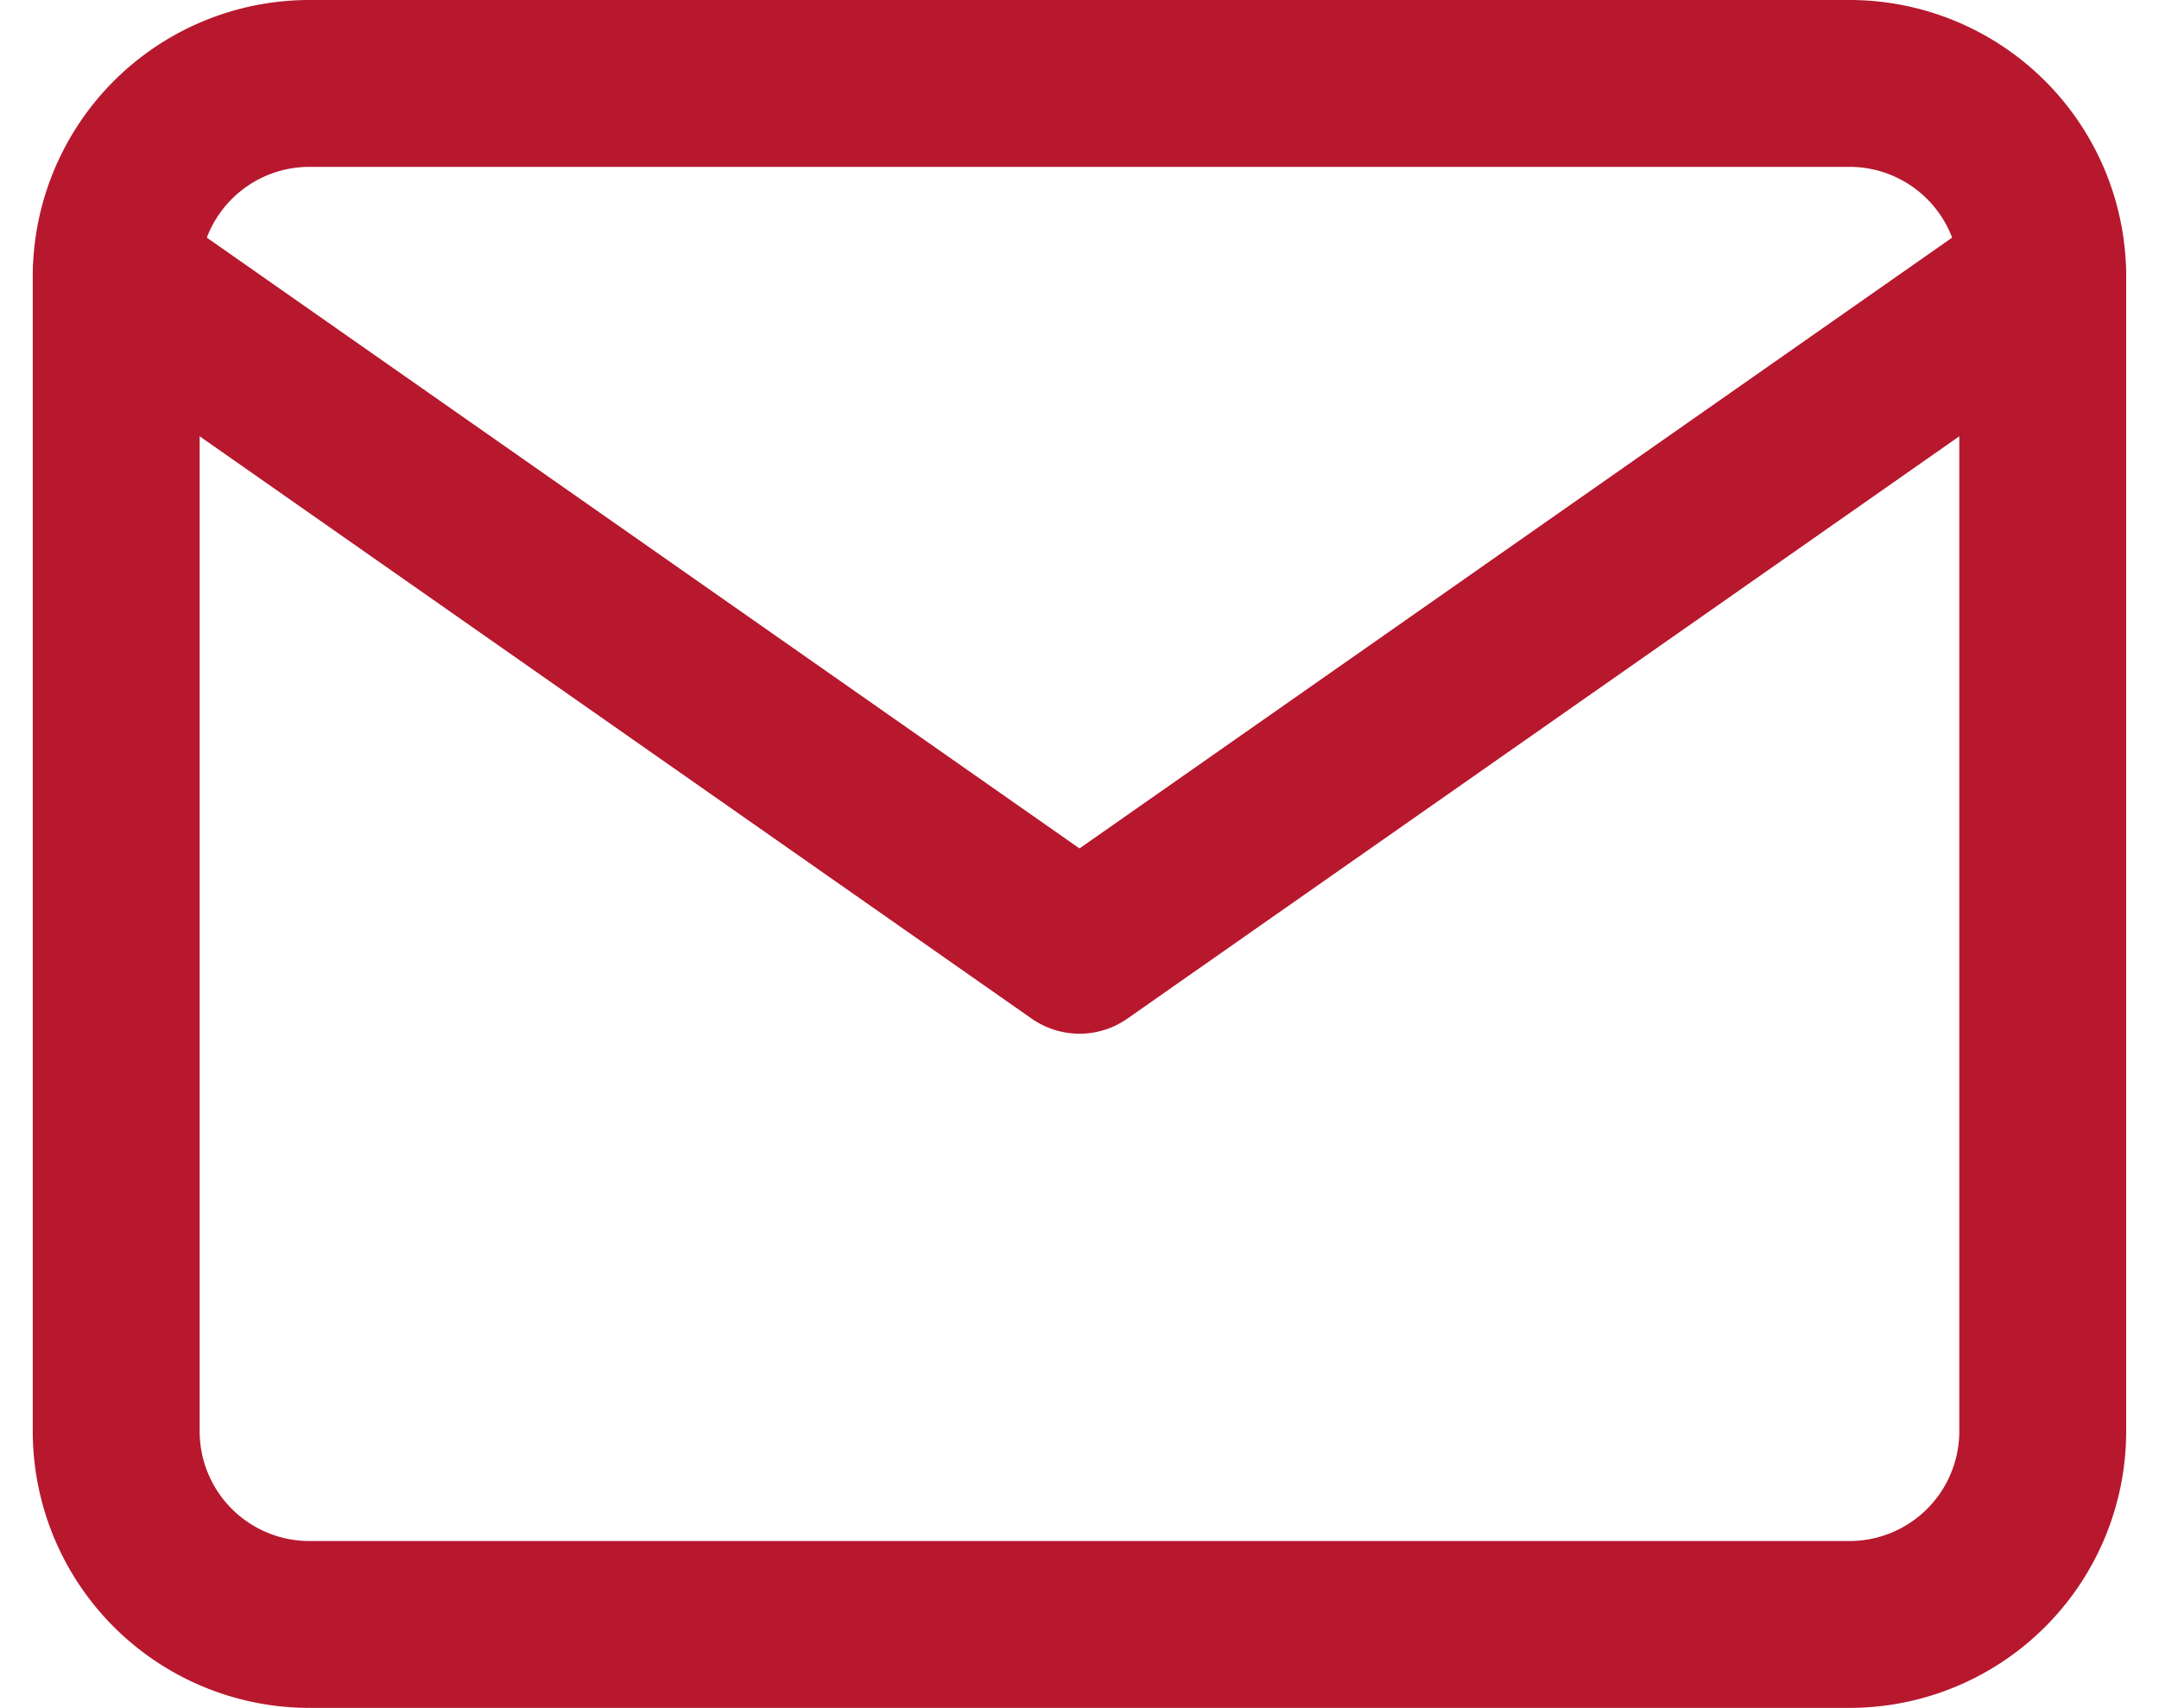 <svg xmlns="http://www.w3.org/2000/svg" width="38.812" height="30.707" viewBox="0 0 38.812 30.707">
  <g id="Icon_feather-mail" data-name="Icon feather-mail" transform="translate(2.089 1.5)">
    <path id="Pfad_170" data-name="Pfad 170" d="M6.463,6H34.17a3.474,3.474,0,0,1,3.463,3.463v20.78a3.474,3.474,0,0,1-3.463,3.463H6.463A3.474,3.474,0,0,1,3,30.243V9.463A3.474,3.474,0,0,1,6.463,6Z" transform="translate(-3 -6)" fill="none" stroke="#b7182e" stroke-linecap="round" stroke-linejoin="round" stroke-width="3"/>
    <path id="Pfad_171" data-name="Pfad 171" d="M37.633,9,20.317,21.122,3,9" transform="translate(-3 -5.537)" fill="none" stroke="#b7182e" stroke-linecap="round" stroke-linejoin="round" stroke-width="3"/>
  </g>
</svg>
